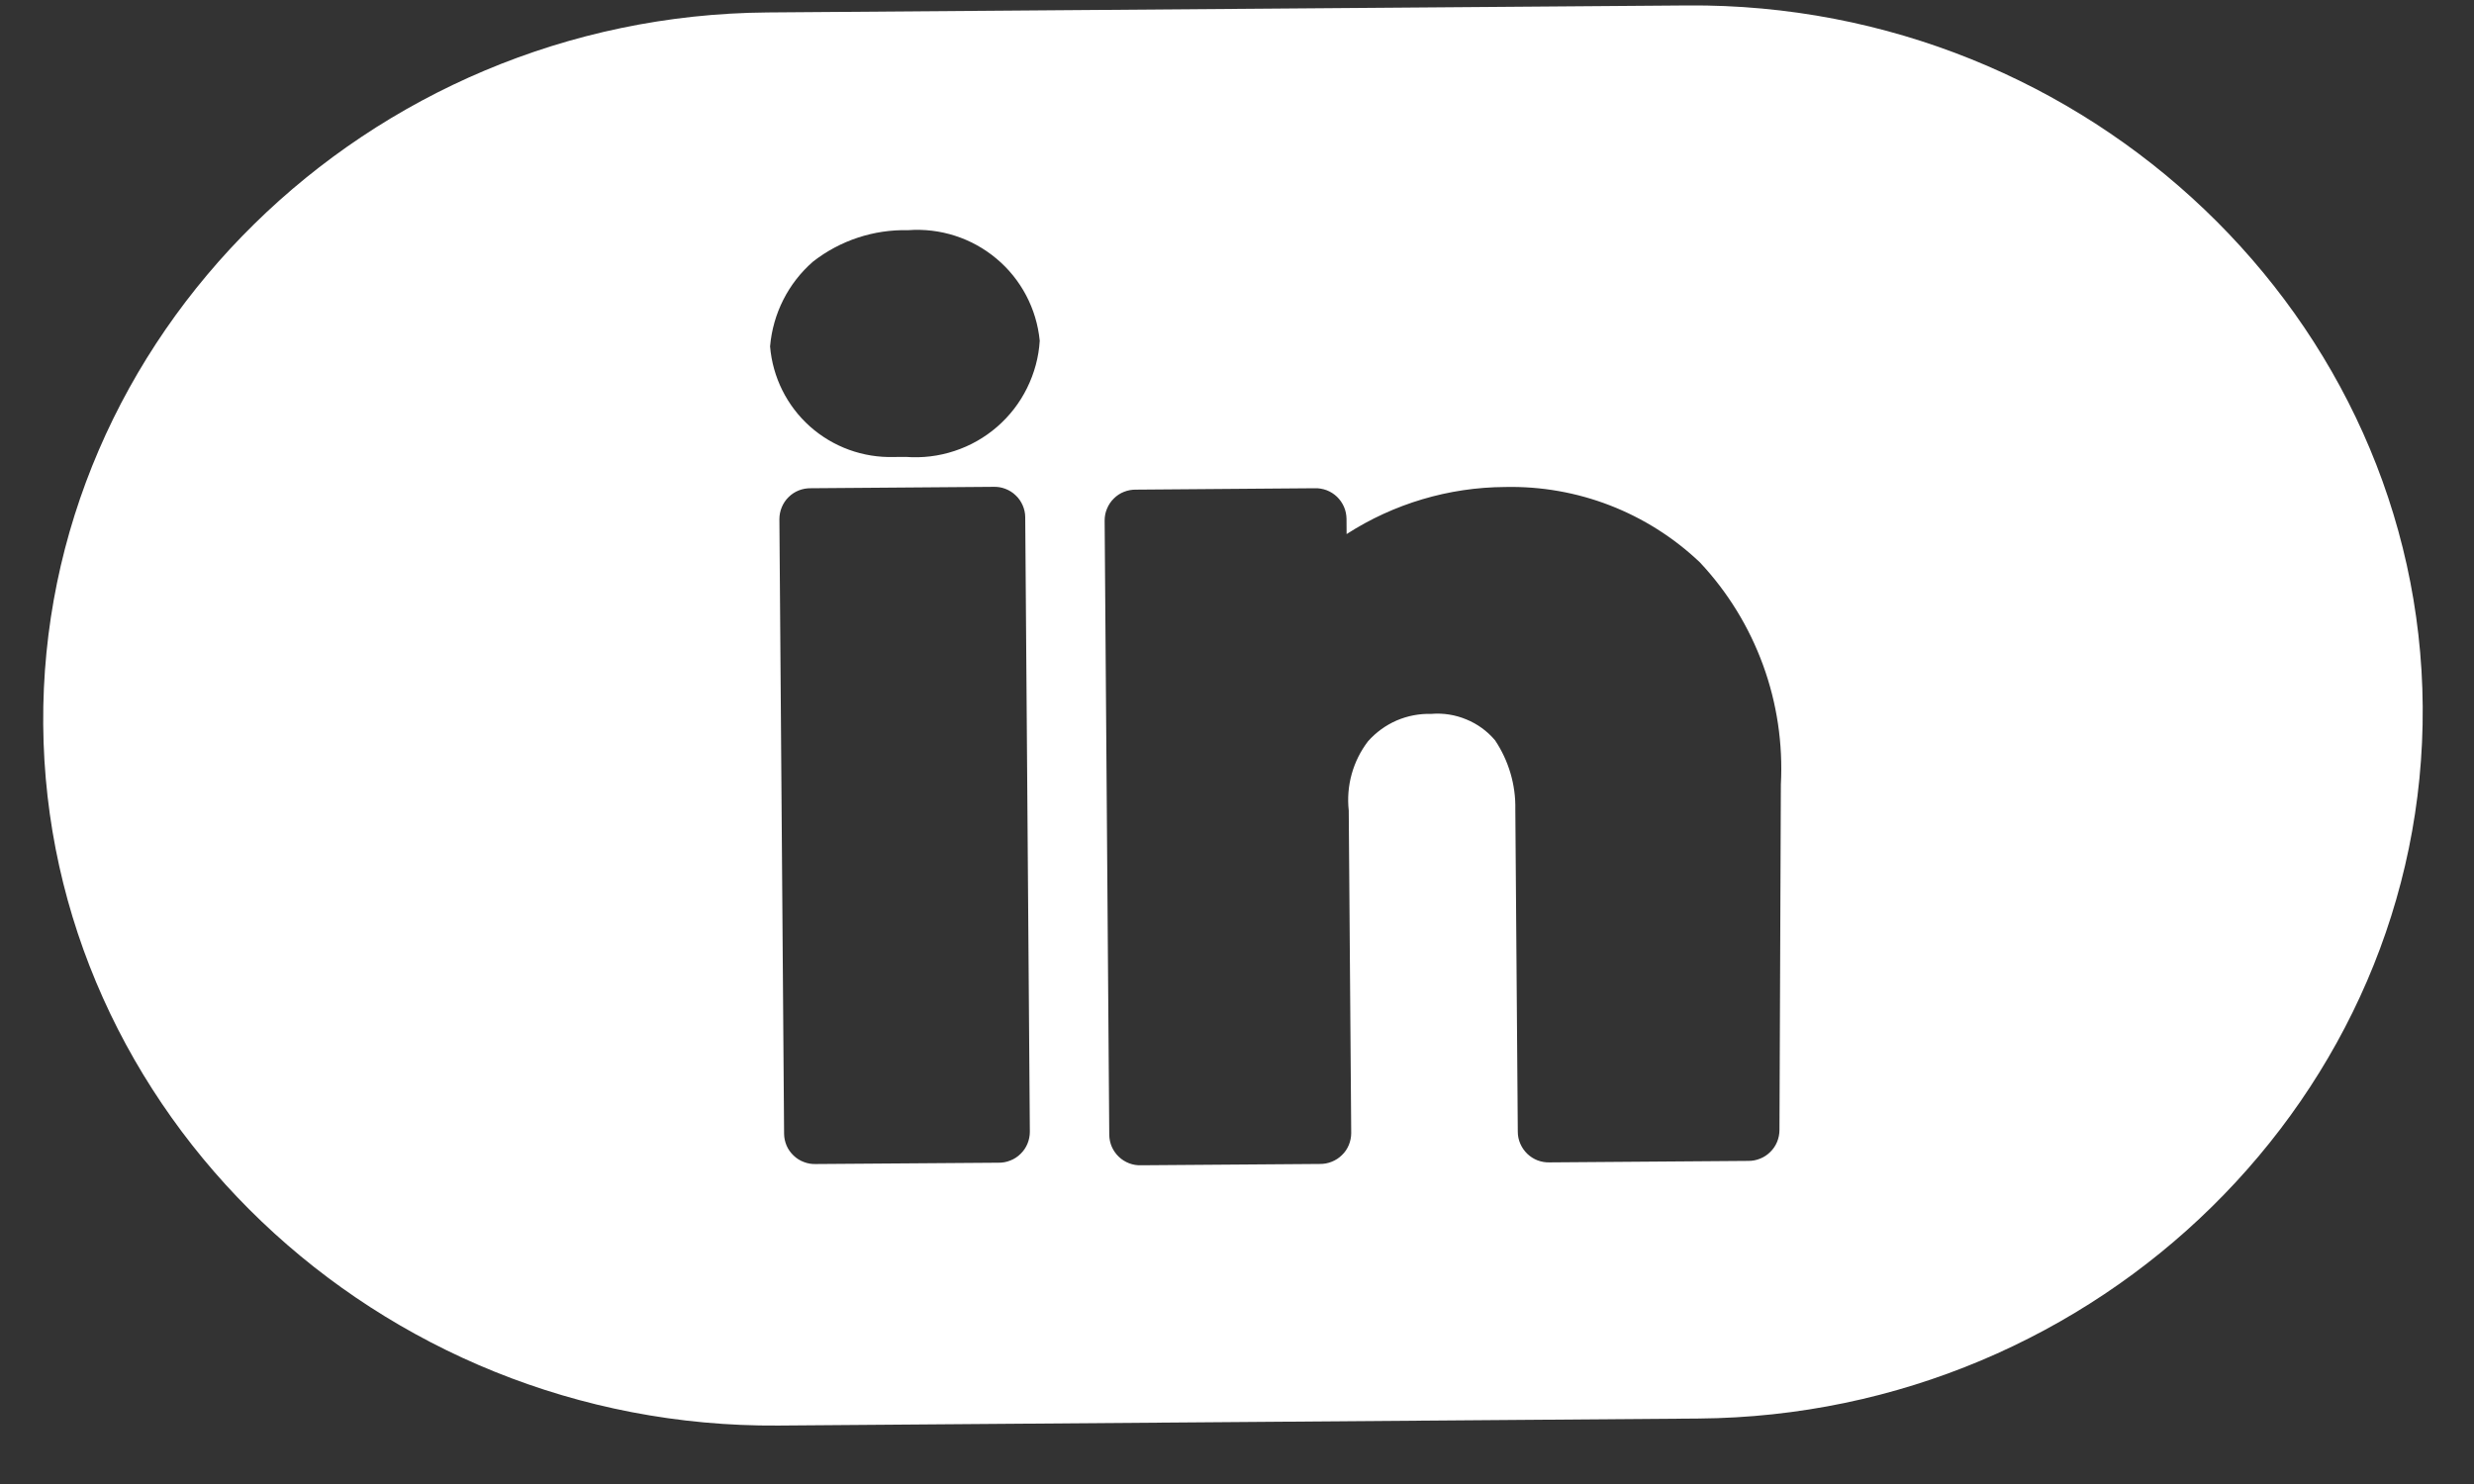 <svg width="30" height="18" viewBox="0 0 30 18" fill="none" xmlns="http://www.w3.org/2000/svg">
<rect x="0" y="0" width="30" height="18" fill="#333333" stroke="none"/>
<g id="icons8-linkedin">
<path id="Pfad 116" d="M20.465 0.066L9.307 0.151C4.451 0.188 0.488 4.083 0.524 8.788C0.56 13.49 4.58 17.327 9.437 17.291L20.595 17.206C25.452 17.169 29.413 13.274 29.378 8.569C29.344 3.865 25.323 0.029 20.465 0.066ZM9.859 3.173C10.187 2.917 10.594 2.782 11.011 2.792C11.399 2.763 11.784 2.886 12.083 3.137C12.382 3.387 12.57 3.745 12.608 4.133C12.596 4.332 12.543 4.527 12.454 4.707C12.366 4.886 12.242 5.046 12.091 5.177C11.94 5.308 11.764 5.408 11.574 5.47C11.384 5.533 11.184 5.557 10.984 5.542L10.84 5.543C10.466 5.554 10.101 5.422 9.821 5.172C9.542 4.923 9.369 4.575 9.338 4.202C9.372 3.804 9.558 3.435 9.859 3.173ZM12.471 11.446L12.488 13.727C12.488 13.777 12.478 13.827 12.459 13.873C12.44 13.919 12.412 13.96 12.376 13.995C12.341 14.03 12.299 14.058 12.252 14.076C12.206 14.095 12.156 14.104 12.106 14.103L9.895 14.119C9.845 14.121 9.795 14.113 9.749 14.095C9.702 14.078 9.659 14.051 9.623 14.016C9.587 13.982 9.558 13.941 9.538 13.895C9.519 13.849 9.508 13.8 9.508 13.75L9.451 6.297C9.451 6.247 9.461 6.198 9.48 6.152C9.499 6.106 9.527 6.064 9.563 6.029C9.598 5.994 9.641 5.966 9.687 5.948C9.733 5.93 9.783 5.921 9.833 5.922L12.045 5.905C12.095 5.903 12.144 5.911 12.191 5.929C12.238 5.947 12.28 5.973 12.316 6.008C12.353 6.042 12.381 6.084 12.401 6.129C12.421 6.175 12.432 6.224 12.432 6.274L12.471 11.446ZM21.578 13.705C21.578 13.755 21.568 13.805 21.549 13.851C21.53 13.897 21.502 13.938 21.466 13.973C21.431 14.008 21.389 14.036 21.342 14.054C21.296 14.073 21.246 14.082 21.196 14.081L18.792 14.099C18.742 14.101 18.693 14.092 18.646 14.075C18.599 14.057 18.557 14.03 18.521 13.996C18.485 13.961 18.456 13.92 18.436 13.874C18.416 13.829 18.405 13.779 18.405 13.729L18.375 9.816C18.381 9.518 18.294 9.226 18.129 8.979C18.035 8.868 17.916 8.781 17.781 8.726C17.647 8.67 17.501 8.647 17.357 8.659C17.212 8.655 17.069 8.682 16.936 8.739C16.803 8.797 16.685 8.883 16.589 8.991C16.406 9.23 16.322 9.531 16.355 9.831L16.385 13.742C16.385 13.792 16.375 13.842 16.356 13.888C16.337 13.934 16.309 13.976 16.273 14.01C16.238 14.045 16.195 14.073 16.149 14.091C16.103 14.11 16.053 14.119 16.003 14.118L13.838 14.134C13.789 14.136 13.739 14.128 13.692 14.11C13.646 14.092 13.603 14.066 13.567 14.031C13.531 13.997 13.502 13.955 13.482 13.91C13.462 13.864 13.452 13.815 13.451 13.765L13.395 6.314C13.395 6.264 13.404 6.215 13.424 6.169C13.443 6.123 13.471 6.081 13.507 6.046C13.542 6.011 13.584 5.983 13.631 5.965C13.677 5.947 13.726 5.938 13.776 5.939L15.941 5.922C15.99 5.92 16.04 5.929 16.087 5.946C16.134 5.964 16.176 5.991 16.212 6.025C16.248 6.06 16.277 6.101 16.297 6.147C16.317 6.192 16.327 6.242 16.328 6.292L16.329 6.478C16.902 6.109 17.568 5.911 18.249 5.907C19.127 5.887 19.976 6.216 20.613 6.821C20.95 7.18 21.21 7.604 21.379 8.067C21.548 8.53 21.621 9.023 21.595 9.515L21.578 13.705Z" fill="white"/>
</g>
</svg>
